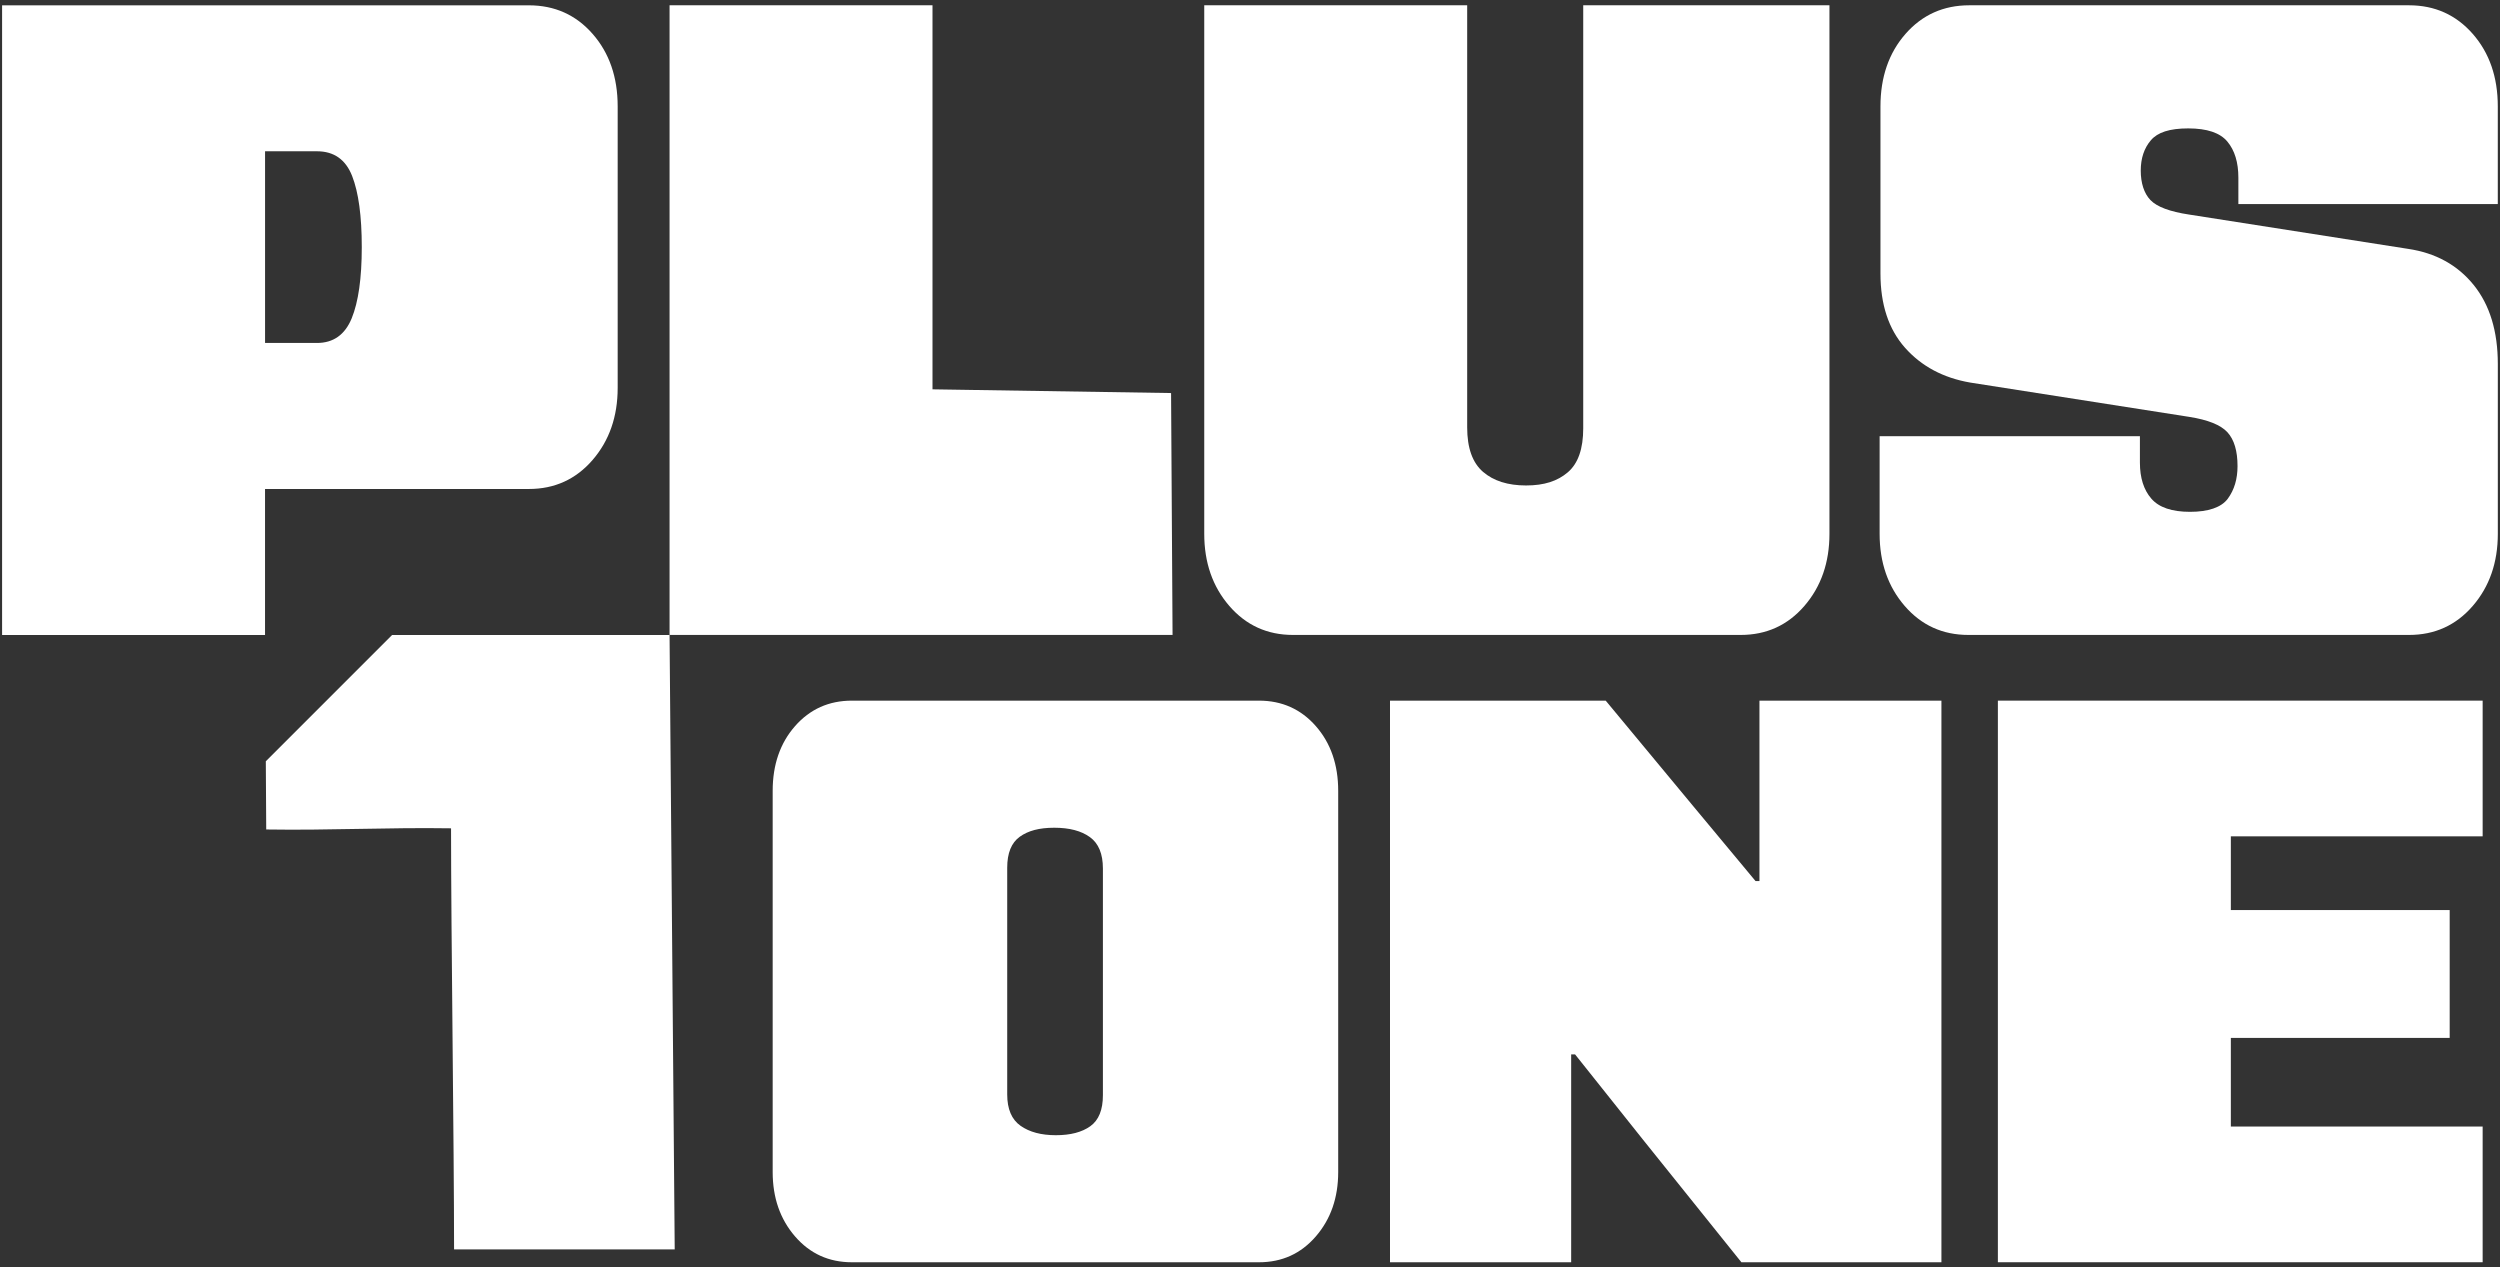 <svg width="430" height="218" viewBox="0 0 430 218" fill="none" xmlns="http://www.w3.org/2000/svg">
<rect x="0" y="0" width="430" height="218" fill="#333333" stroke="none"/>
<path d="M101.93 5.83C99.055 2.55 95.4 0.915 90.96 0.915H0.36V109.215H45.585V84.105H90.96C95.4 84.105 99.055 82.44 101.93 79.11C104.8 75.785 106.24 71.65 106.24 66.71V18.305C106.24 13.265 104.8 9.105 101.93 5.83ZM45.59 26.02H54.515C57.435 26.02 59.45 27.435 60.56 30.255C61.67 33.08 62.225 37.16 62.225 42.505C62.225 47.85 61.645 51.935 60.49 54.755C59.33 57.58 57.335 58.99 54.515 58.99H45.59V26.015V26.02Z" fill="white"/>
<path d="M115.165 109.21V0.91H160.39V66.965C174.07 67.18 187.75 67.395 201.425 67.605C201.51 81.47 201.595 95.34 201.68 109.205H115.16L115.165 109.21Z" fill="white"/>
<path d="M115.165 109.215H67.445L45.72 130.94C45.745 134.85 45.765 138.76 45.79 142.67C56.79 142.845 66.58 142.3 77.58 142.47C77.58 160.175 78.1 197.195 78.1 214.9H116.05L115.165 109.215Z" fill="white"/>
<path d="M222.405 109.21C217.965 109.21 214.315 107.545 211.44 104.22C208.565 100.895 207.13 96.76 207.13 91.815V0.91H252.355V73.515C252.355 77.045 253.265 79.59 255.075 81.155C256.89 82.72 259.36 83.5 262.485 83.5C265.61 83.5 267.905 82.745 269.67 81.23C271.435 79.715 272.315 77.2 272.315 73.665V0.91H314.665V91.815C314.665 96.755 313.23 100.89 310.355 104.22C307.48 107.55 303.825 109.21 299.39 109.21H222.4H222.405Z" fill="white"/>
<path d="M338.57 109.21C334.13 109.21 330.48 107.545 327.605 104.22C324.73 100.895 323.295 96.76 323.295 91.815V75.025H368.065V79.565C368.065 82.19 368.72 84.255 370.03 85.765C371.34 87.28 373.56 88.035 376.685 88.035C379.81 88.035 382.08 87.28 383.19 85.765C384.3 84.25 384.855 82.39 384.855 80.17C384.855 77.55 384.275 75.61 383.115 74.345C381.955 73.085 379.76 72.205 376.535 71.7L338.87 65.8C334.23 64.995 330.5 63 327.675 59.825C324.85 56.65 323.44 52.39 323.44 47.045V18.305C323.44 13.265 324.875 9.105 327.75 5.825C330.625 2.55 334.28 0.91 338.715 0.91H414.345C418.78 0.91 422.435 2.55 425.31 5.825C428.185 9.105 429.62 13.265 429.62 18.305V35.095H385V30.555C385 27.935 384.37 25.865 383.11 24.355C381.85 22.84 379.605 22.085 376.38 22.085C373.155 22.085 371.11 22.765 369.95 24.125C368.79 25.485 368.21 27.225 368.21 29.345C368.21 31.465 368.765 33.255 369.875 34.41C370.985 35.57 373.2 36.405 376.53 36.905L414.195 42.805C418.935 43.51 422.69 45.58 425.465 49.005C428.24 52.435 429.625 56.97 429.625 62.62V91.815C429.625 96.755 428.19 100.89 425.315 104.22C422.44 107.55 418.785 109.21 414.35 109.21H338.57Z" fill="white"/>
<path d="M146.525 217.11C142.565 217.11 139.305 215.625 136.745 212.66C134.18 209.69 132.9 206.005 132.9 201.595V136.025C132.9 131.53 134.18 127.82 136.745 124.895C139.31 121.975 142.57 120.51 146.525 120.51H216.545C220.5 120.51 223.765 121.975 226.325 124.895C228.89 127.82 230.17 131.53 230.17 136.025V201.595C230.17 206.005 228.89 209.69 226.325 212.66C223.76 215.63 220.5 217.11 216.545 217.11H146.525ZM181.605 195.255C184.12 195.255 186.1 194.74 187.54 193.705C188.98 192.67 189.7 190.895 189.7 188.375V149.385C189.7 146.87 188.96 145.07 187.475 143.99C185.99 142.91 183.945 142.37 181.335 142.37C178.725 142.37 176.835 142.89 175.4 143.92C173.96 144.955 173.24 146.73 173.24 149.25V188.24C173.24 190.76 174.005 192.555 175.535 193.635C177.065 194.715 179.085 195.255 181.605 195.255Z" fill="white"/>
<path d="M239.08 217.11V120.51H276.18L291.29 138.725L301.95 151.54H302.625V120.51H333.925V217.11H299.52L282.52 195.93L270.915 181.36H270.24V217.115H239.075L239.08 217.11Z" fill="white"/>
<path d="M343.635 217.11V120.51H427.015V143.85H383.705V156.53H421.345V178.52H383.705V193.765H427.015V217.105H343.635V217.11Z" fill="white"/>
</svg>
